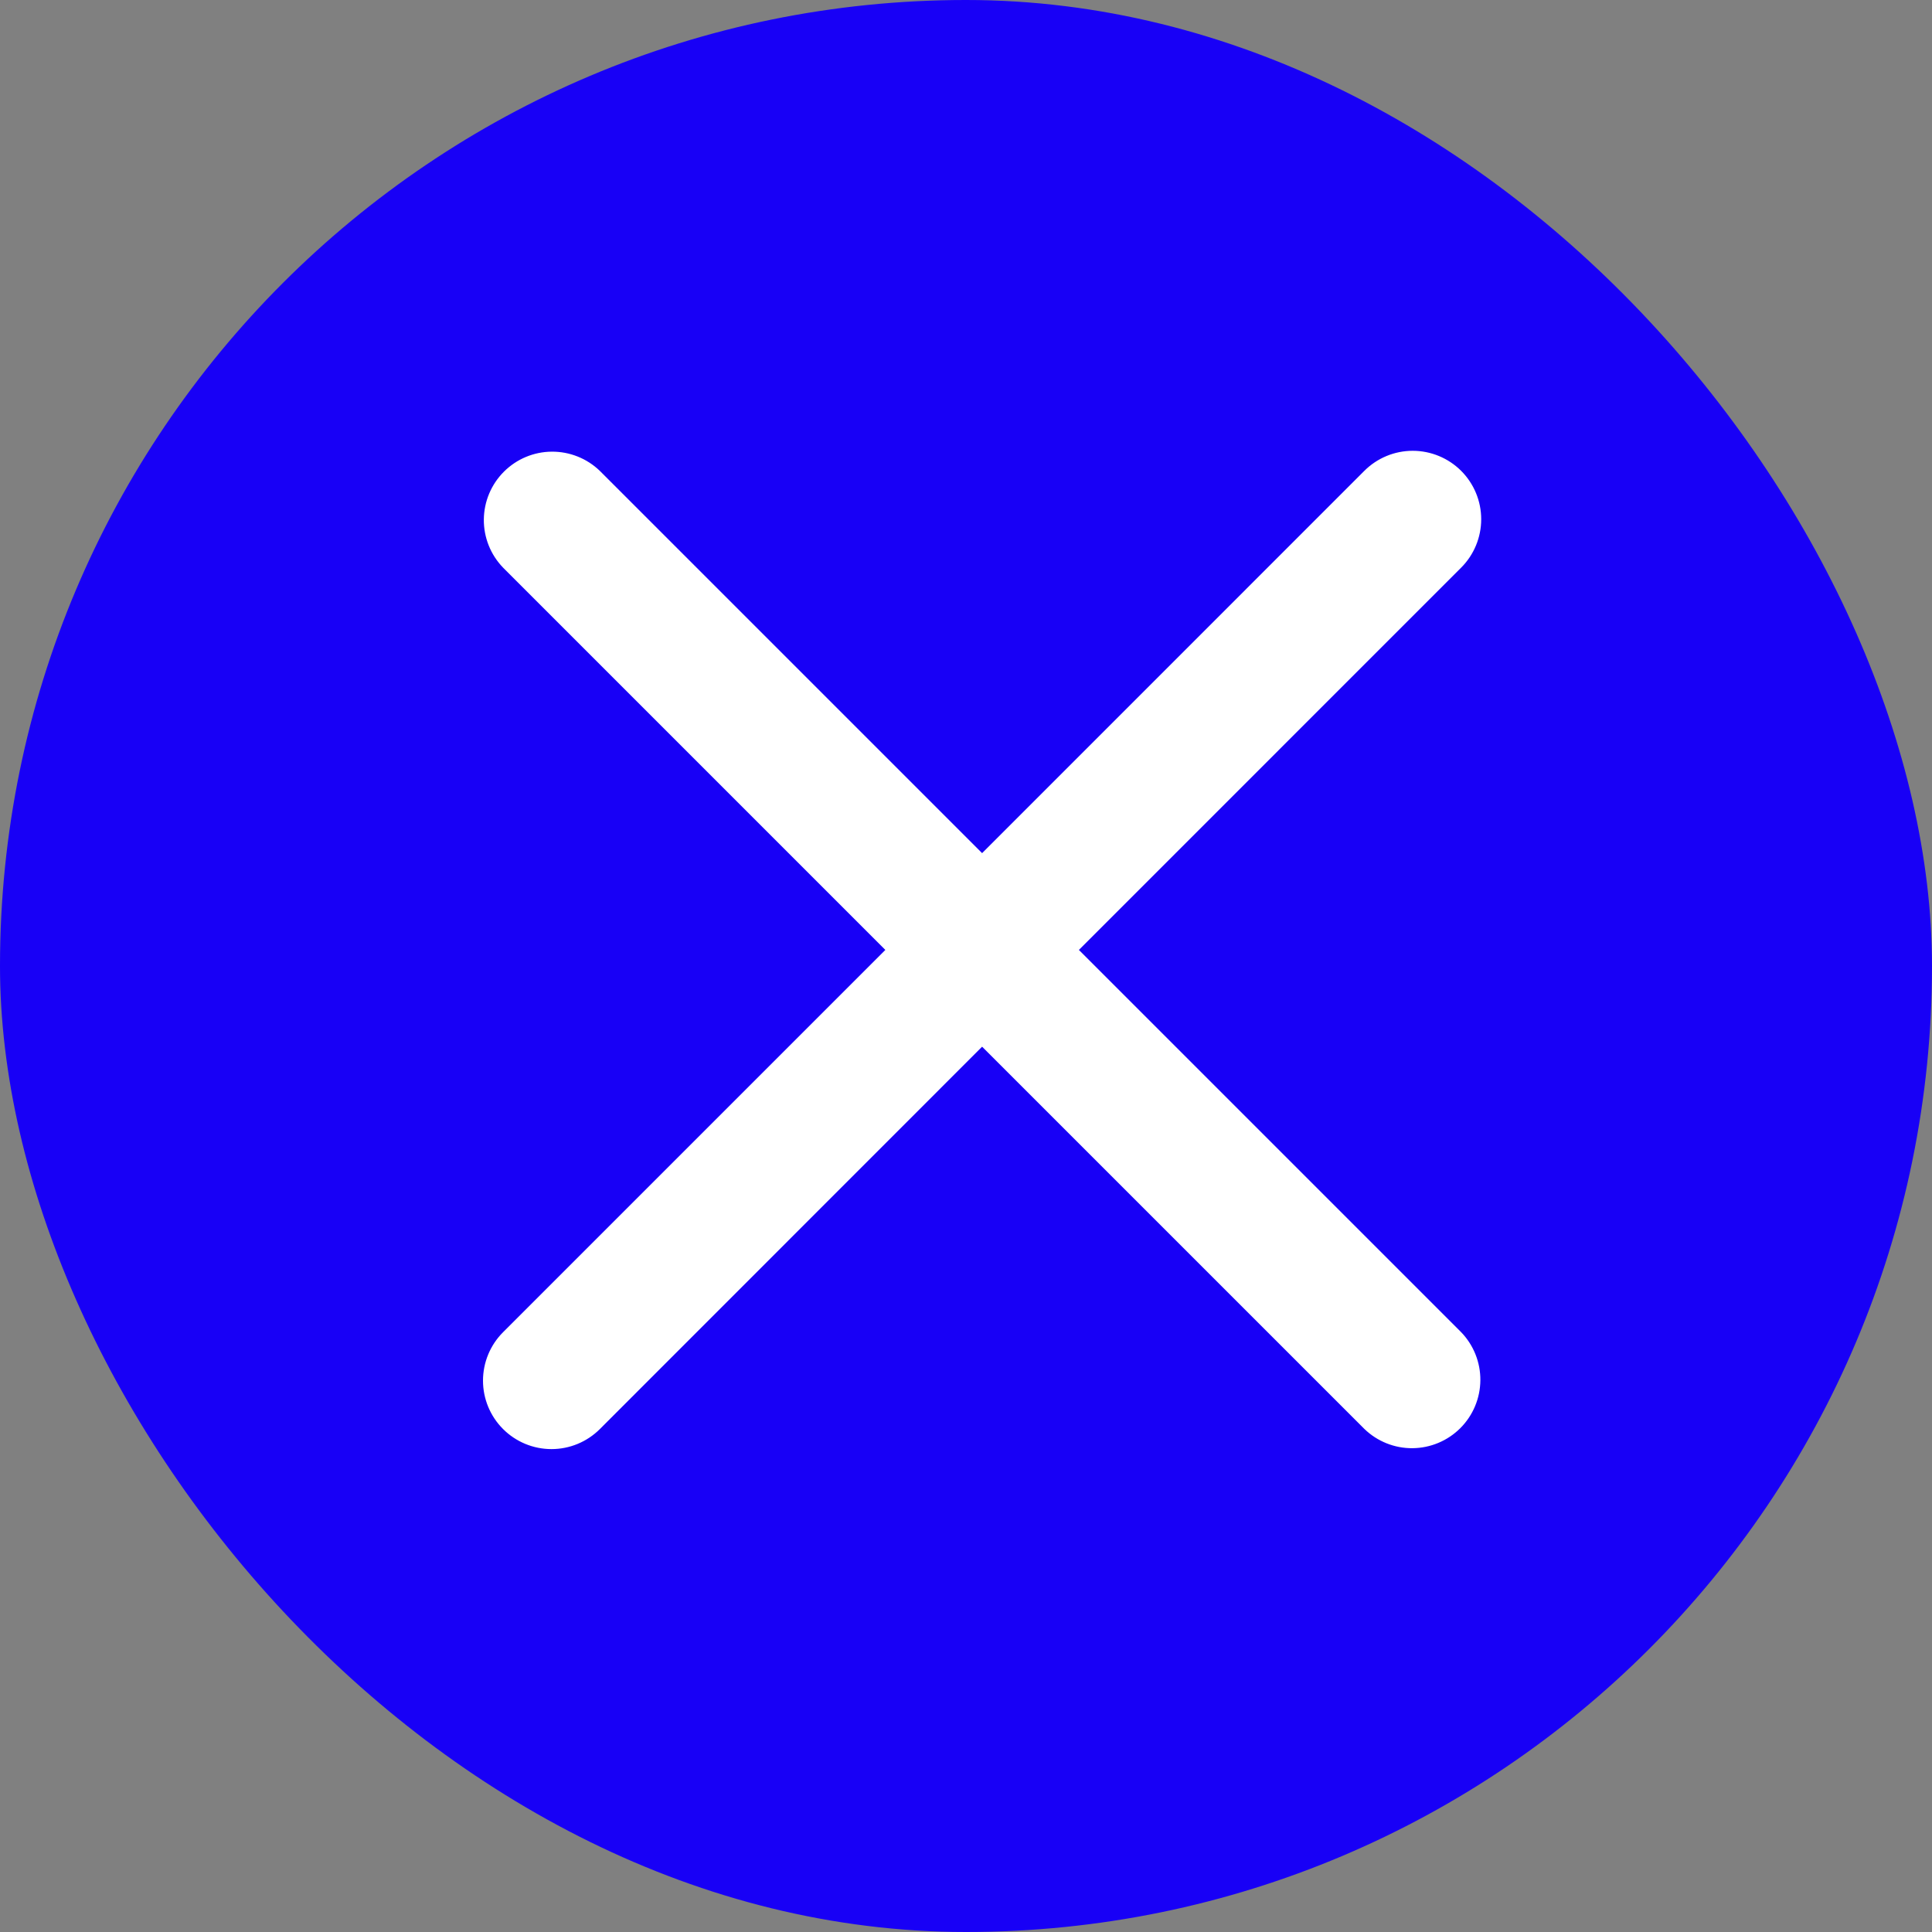 <?xml version="1.0" encoding="UTF-8"?> <svg xmlns="http://www.w3.org/2000/svg" width="60" height="60" viewBox="0 0 60 60" fill="none"><rect x="0" y="0" width="60" height="60" fill="#808080" stroke="none"/><rect width="60" height="60" rx="30" fill="#1800F6"></rect><path fill-rule="evenodd" clip-rule="evenodd" d="M15.623 41.373C15.224 41.772 15 42.313 15 42.877C15 43.441 15.224 43.981 15.623 44.38C16.022 44.779 16.562 45.003 17.127 45.003C17.691 45.003 18.231 44.779 18.63 44.38L30.5 32.506L42.373 44.378C42.773 44.765 43.31 44.98 43.867 44.975C44.425 44.97 44.958 44.746 45.352 44.352C45.746 43.958 45.969 43.425 45.974 42.868C45.979 42.311 45.765 41.774 45.378 41.373L33.506 29.501L45.378 17.628C45.776 17.23 46 16.689 46 16.125C46 15.561 45.776 15.021 45.377 14.622C44.978 14.224 44.437 14 43.873 14C43.31 14 42.769 14.224 42.37 14.623L30.5 26.495L18.628 14.623C18.227 14.236 17.69 14.022 17.133 14.027C16.576 14.031 16.043 14.255 15.649 14.649C15.255 15.043 15.031 15.576 15.026 16.133C15.021 16.691 15.236 17.228 15.623 17.628L27.495 29.501L15.623 41.373Z" fill="white"></path></svg> 